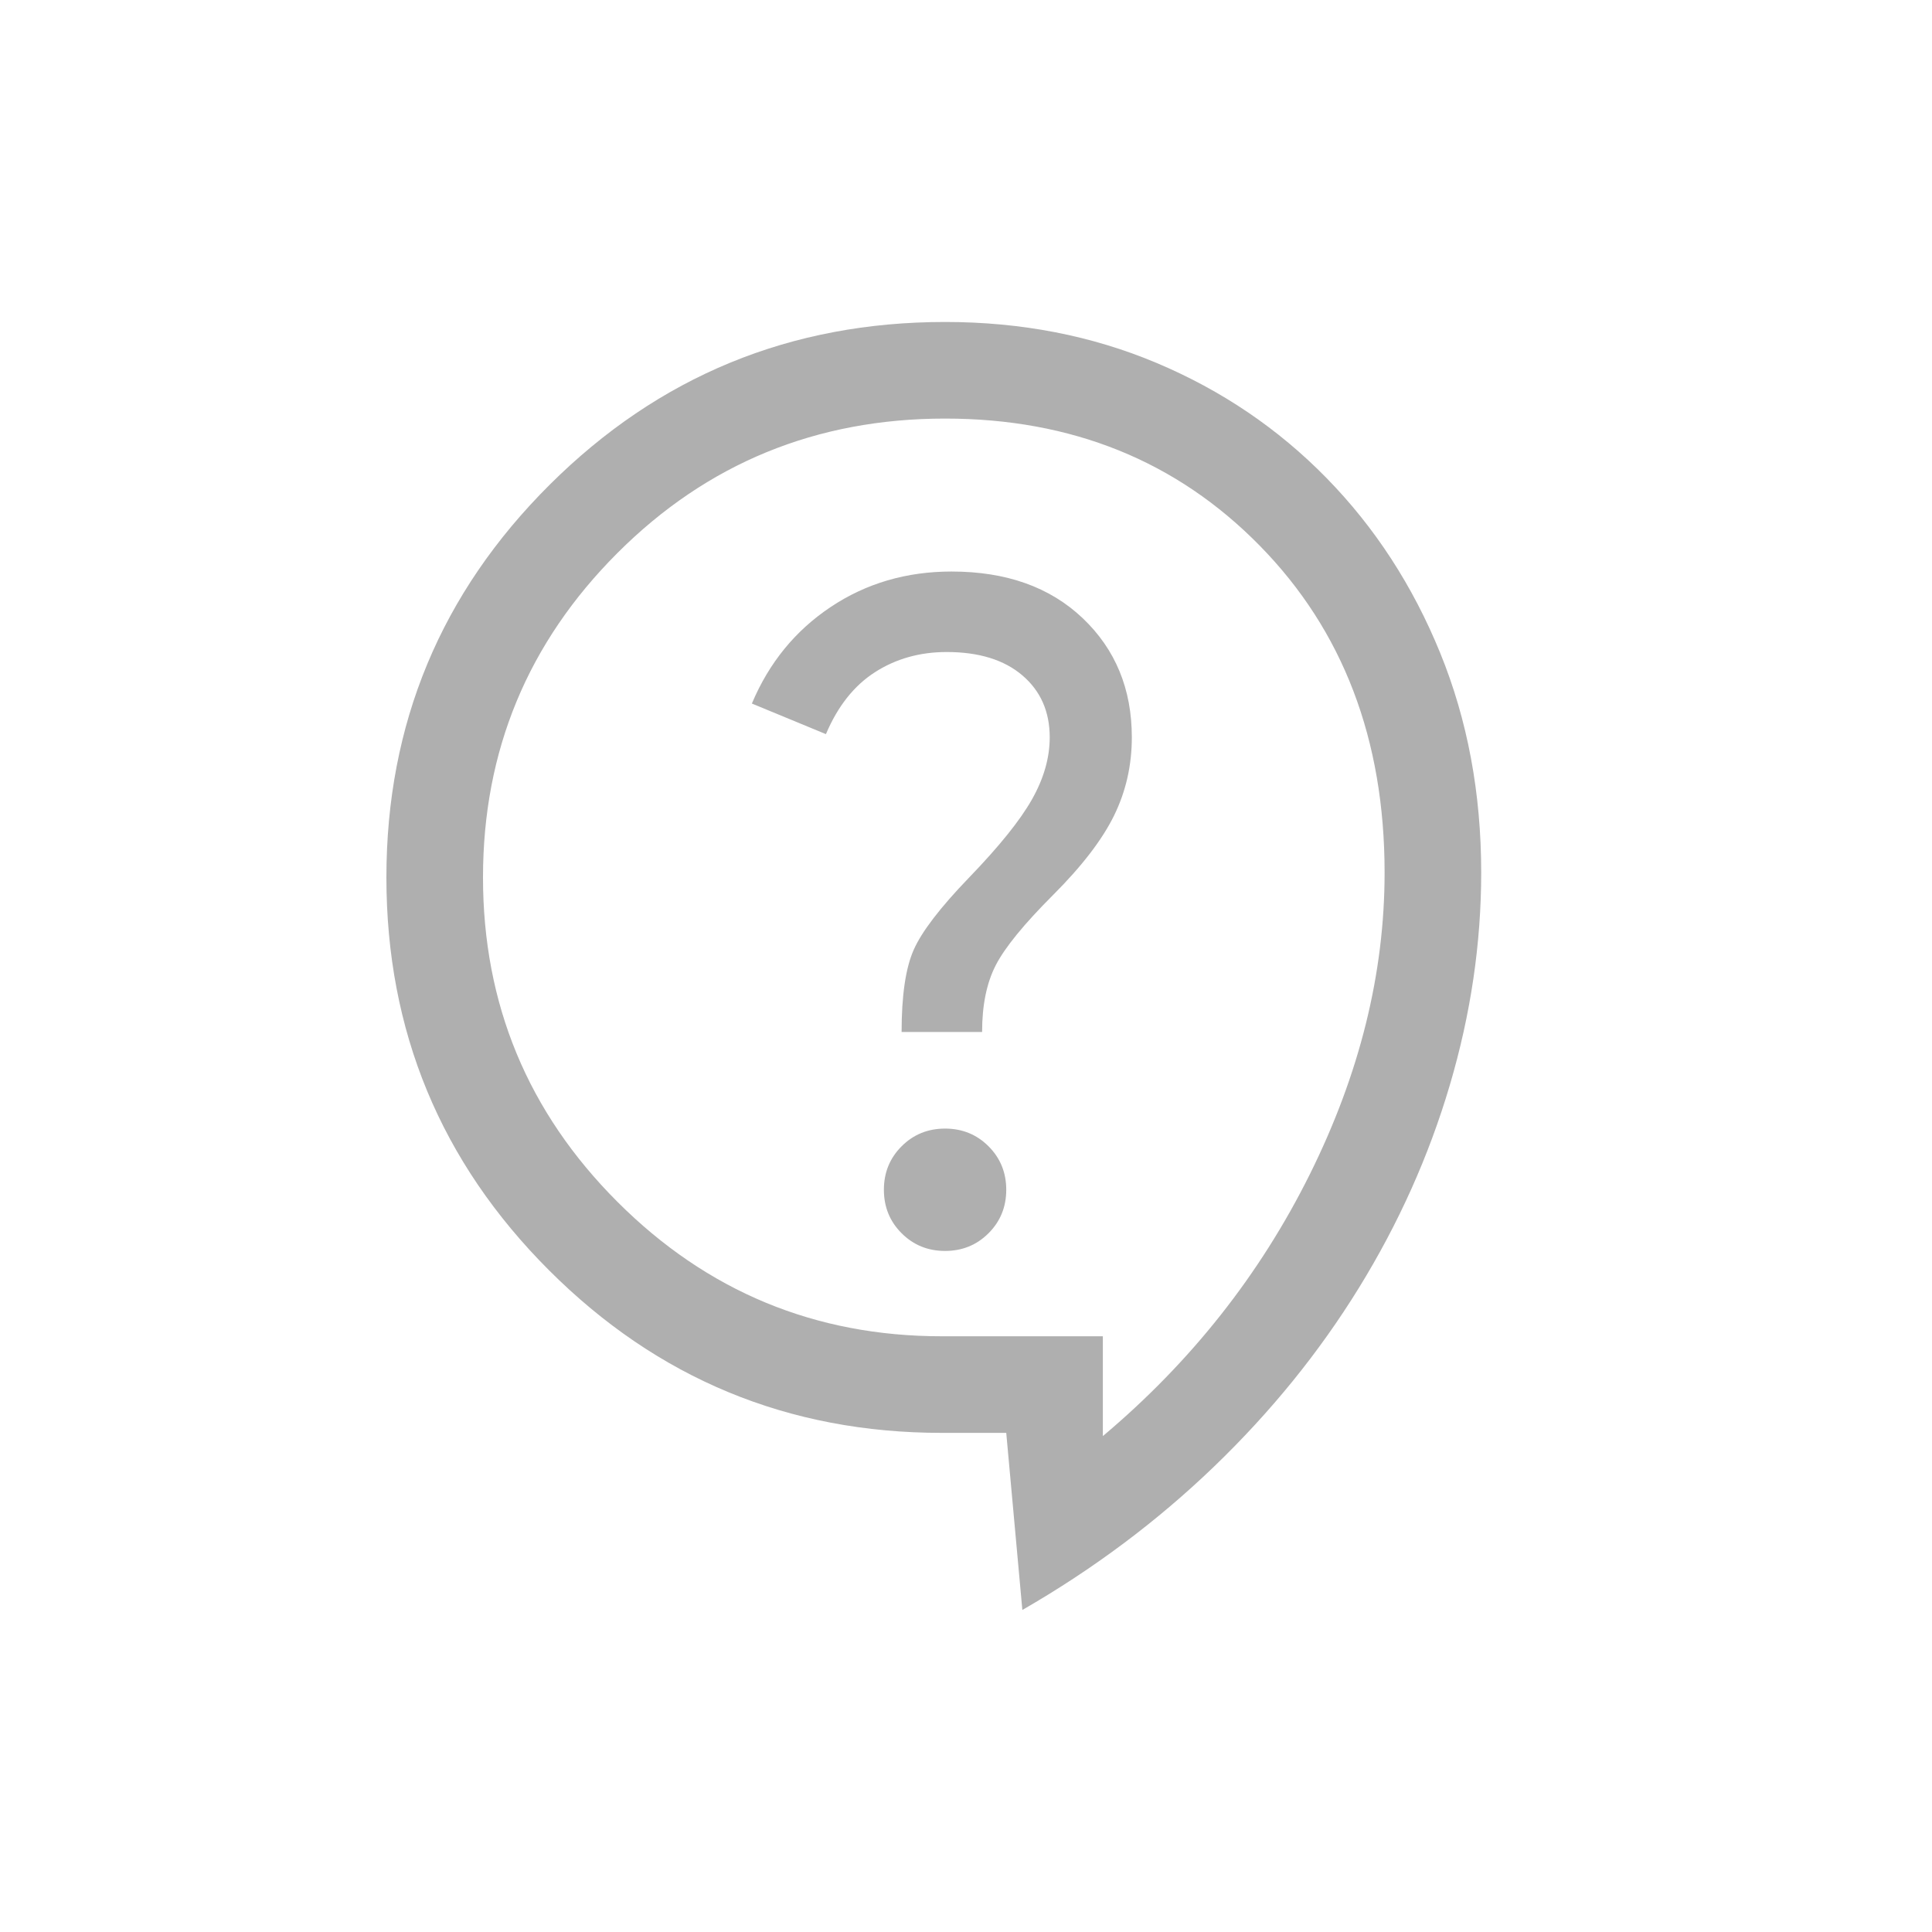 <svg width="150" height="150" viewBox="0 0 150 150" fill="none" xmlns="http://www.w3.org/2000/svg">
<path d="M79.375 124.998L78.125 111.248L73.125 111.248C61.208 111.248 51.042 107.04 42.625 98.623C34.208 90.206 30 80.04 30 68.123C30 56.206 34.229 46.04 42.688 37.623C51.146 29.206 61.375 24.998 73.375 24.998C79.292 24.998 84.771 26.061 89.812 28.186C94.854 30.311 99.25 33.29 103 37.123C106.75 40.956 109.687 45.477 111.812 50.685C113.937 55.894 115 61.581 115 67.748C115 73.248 114.188 78.748 112.563 84.248C110.938 89.748 108.583 94.998 105.5 99.998C102.417 104.998 98.667 109.623 94.25 113.873C89.833 118.123 84.875 121.831 79.375 124.998ZM85.625 111.498C92.458 105.748 97.812 98.977 101.687 91.186C105.562 83.394 107.5 75.581 107.5 67.748C107.5 57.415 104.271 48.956 97.812 42.373C91.354 35.79 83.208 32.498 73.375 32.498C63.375 32.498 54.896 35.977 47.938 42.935C40.979 49.894 37.5 58.29 37.5 68.123C37.5 77.956 40.979 86.352 47.938 93.311C54.896 100.269 63.292 103.748 73.125 103.748L85.625 103.748V111.498ZM73.375 97.123C74.708 97.123 75.833 96.665 76.75 95.748C77.667 94.831 78.125 93.706 78.125 92.373C78.125 91.04 77.667 89.915 76.75 88.998C75.833 88.081 74.708 87.623 73.375 87.623C72.042 87.623 70.917 88.081 70 88.998C69.083 89.915 68.625 91.04 68.625 92.373C68.625 93.706 69.083 94.831 70 95.748C70.917 96.665 72.042 97.123 73.375 97.123ZM70 80.123H76.25C76.25 78.04 76.604 76.311 77.312 74.936C78.021 73.561 79.5 71.748 81.75 69.498C84 67.248 85.583 65.186 86.5 63.31C87.417 61.435 87.875 59.415 87.875 57.248C87.875 53.498 86.604 50.415 84.062 47.998C81.521 45.581 78.125 44.373 73.875 44.373C70.375 44.373 67.25 45.29 64.5 47.123C61.75 48.956 59.708 51.456 58.375 54.623L64.125 56.998C65.042 54.831 66.312 53.227 67.938 52.185C69.562 51.144 71.417 50.623 73.5 50.623C76 50.623 77.958 51.227 79.375 52.435C80.792 53.644 81.5 55.248 81.5 57.248C81.5 58.831 81.042 60.435 80.125 62.06C79.208 63.685 77.583 65.706 75.25 68.123C73 70.456 71.562 72.331 70.938 73.748C70.312 75.165 70 77.29 70 80.123V80.123Z" fill="#AFAFAF"/>
</svg>
